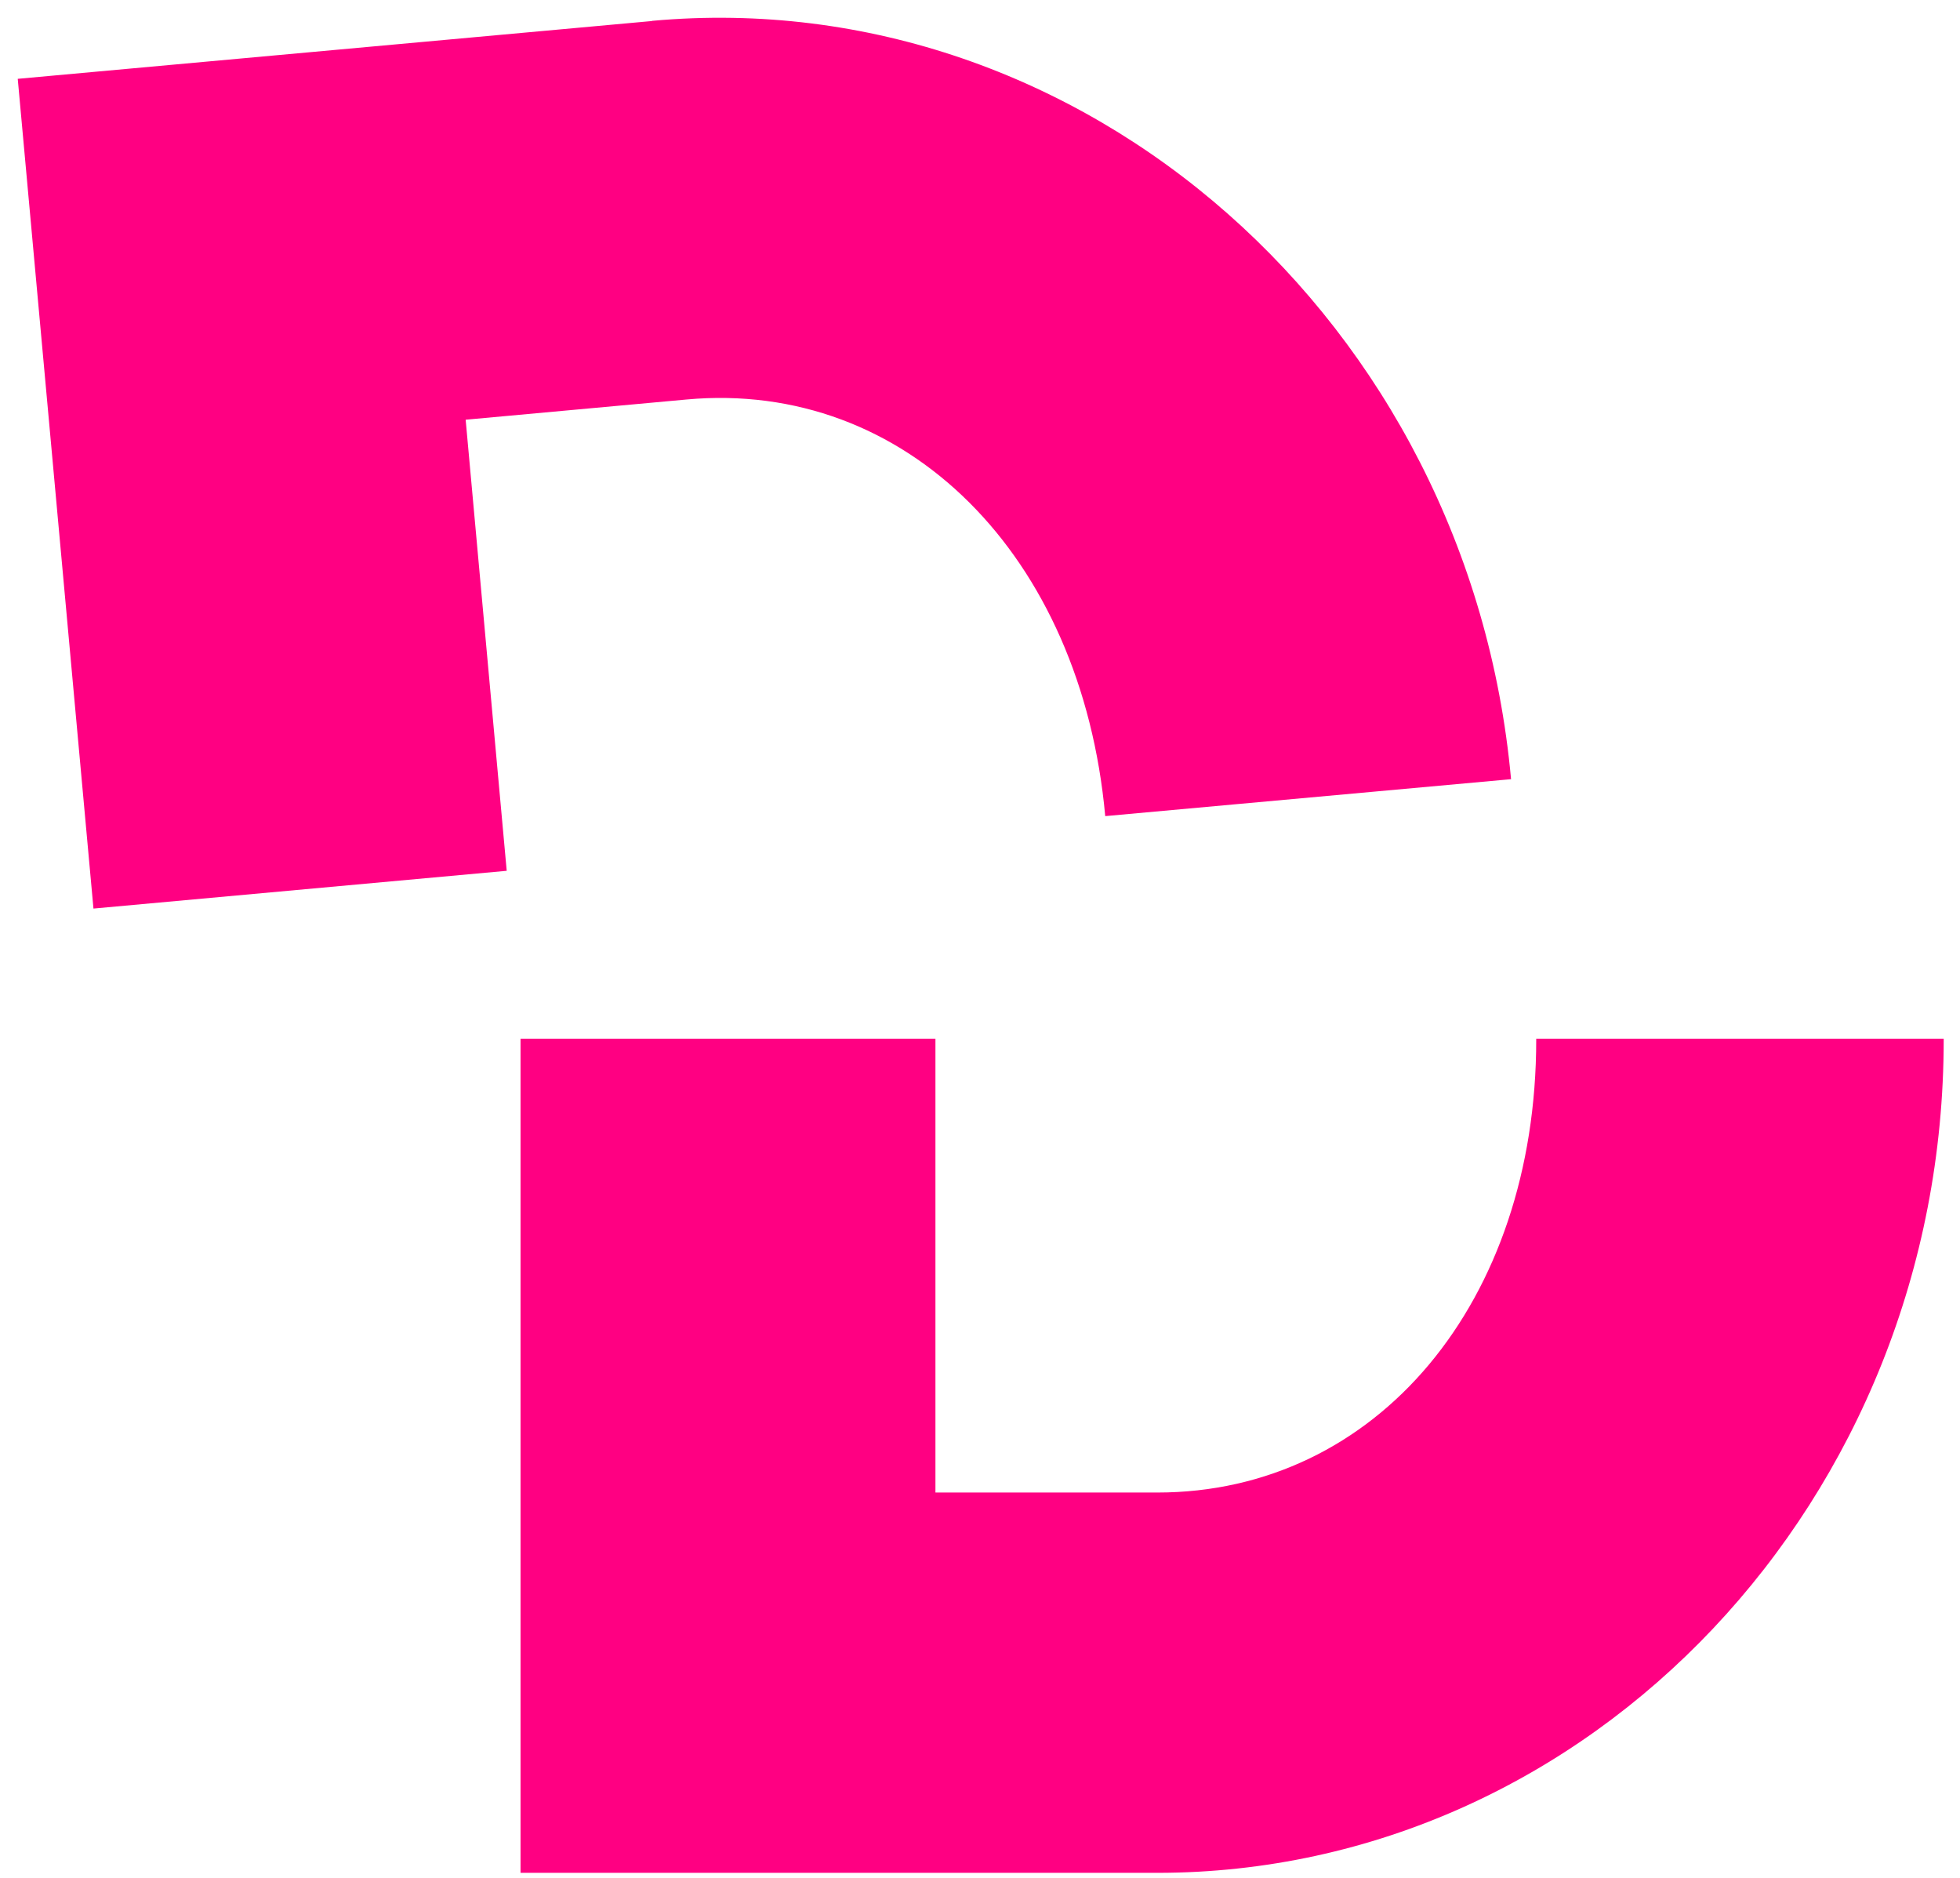 <svg width="95" height="91" viewBox="0 0 95 91" fill="none" xmlns="http://www.w3.org/2000/svg">
<path d="M31.59 1.02L0.86 3.82L4.53 44.03L24.56 42.2L22.57 20.34L33.28 19.36C43.89 18.39 52.42 26.89 53.57 39.55L73.24 37.76C71.22 15.59 52.52 -0.89 31.61 1.01L31.59 1.02Z" fill="#FF0082"/>
<path d="M74.46 50.38C74.46 63.1 66.73 72.33 56.09 72.33H45.34V50.34H25.23V90.76H56.09C77.11 90.76 94.21 72.65 94.21 50.38C94.21 50.37 94.21 50.36 94.21 50.34H74.46C74.46 50.34 74.46 50.36 74.46 50.38Z" fill="#FF0082"/>
</svg>

